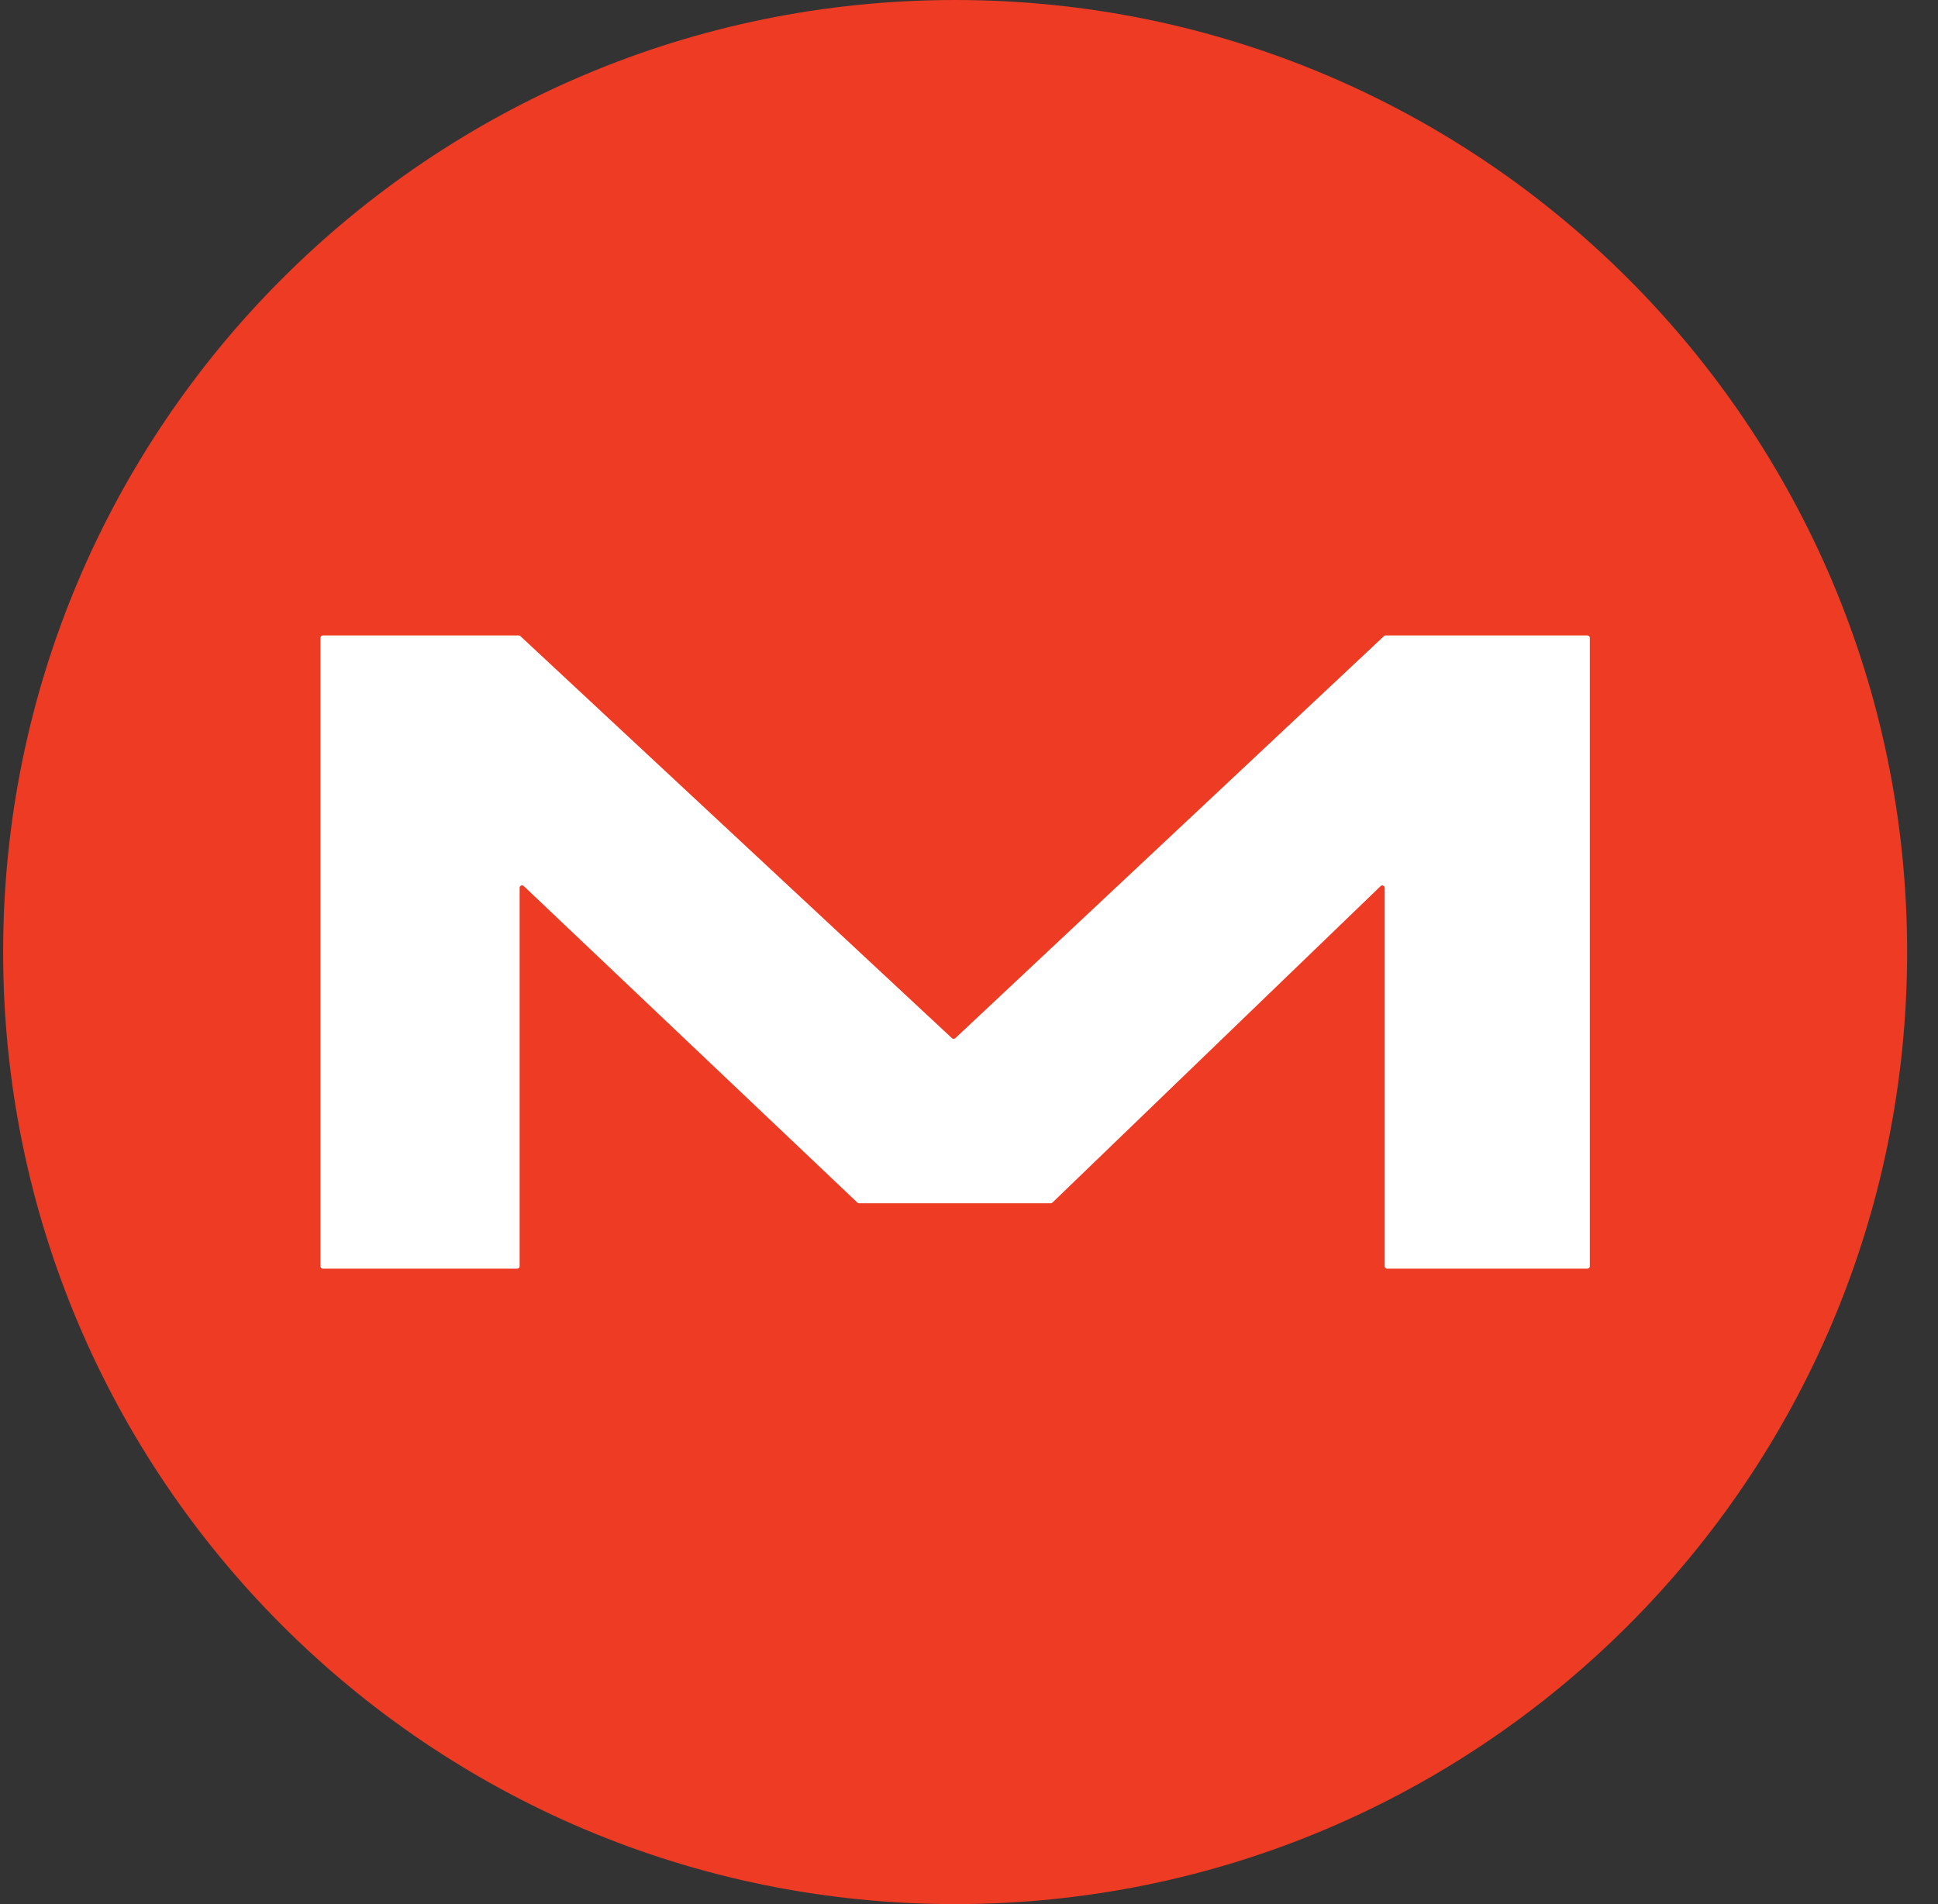 <svg width="57" height="56" viewBox="0 0 57 56" fill="none" xmlns="http://www.w3.org/2000/svg">
<rect x="0" y="0" width="57" height="56" fill="#333333" stroke="none"/>
<g clip-path="url(#clip0_4989_9)">
<path d="M56.092 28C56.092 12.536 43.556 0 28.092 0C12.628 0 0.092 12.536 0.092 28C0.092 43.464 12.628 56 28.092 56C43.556 56 56.092 43.464 56.092 28Z" fill="#EE3B24"/>
<path d="M9.425 18.758V37.242C9.425 37.281 9.457 37.312 9.496 37.312H15.212C15.252 37.312 15.283 37.281 15.283 37.242V26.11C15.283 26.048 15.357 26.016 15.403 26.058L25.216 35.368C25.23 35.381 25.247 35.388 25.265 35.388H30.905C30.923 35.388 30.941 35.381 30.954 35.368L40.606 26.061C40.651 26.017 40.726 26.049 40.726 26.112V37.242C40.726 37.281 40.758 37.312 40.797 37.312H46.688C46.727 37.312 46.759 37.281 46.759 37.242V18.758C46.759 18.719 46.727 18.688 46.688 18.688H40.754C40.736 18.688 40.719 18.694 40.706 18.707L28.096 30.534C28.069 30.559 28.027 30.559 28 30.534L15.303 18.706C15.29 18.694 15.273 18.688 15.255 18.688H9.496C9.457 18.688 9.425 18.719 9.425 18.758Z" fill="white"/>
</g>
<defs>
<clipPath id="clip0_4989_9">
<rect width="56" height="56" fill="white" transform="translate(0.092)"/>
</clipPath>
</defs>
</svg>
